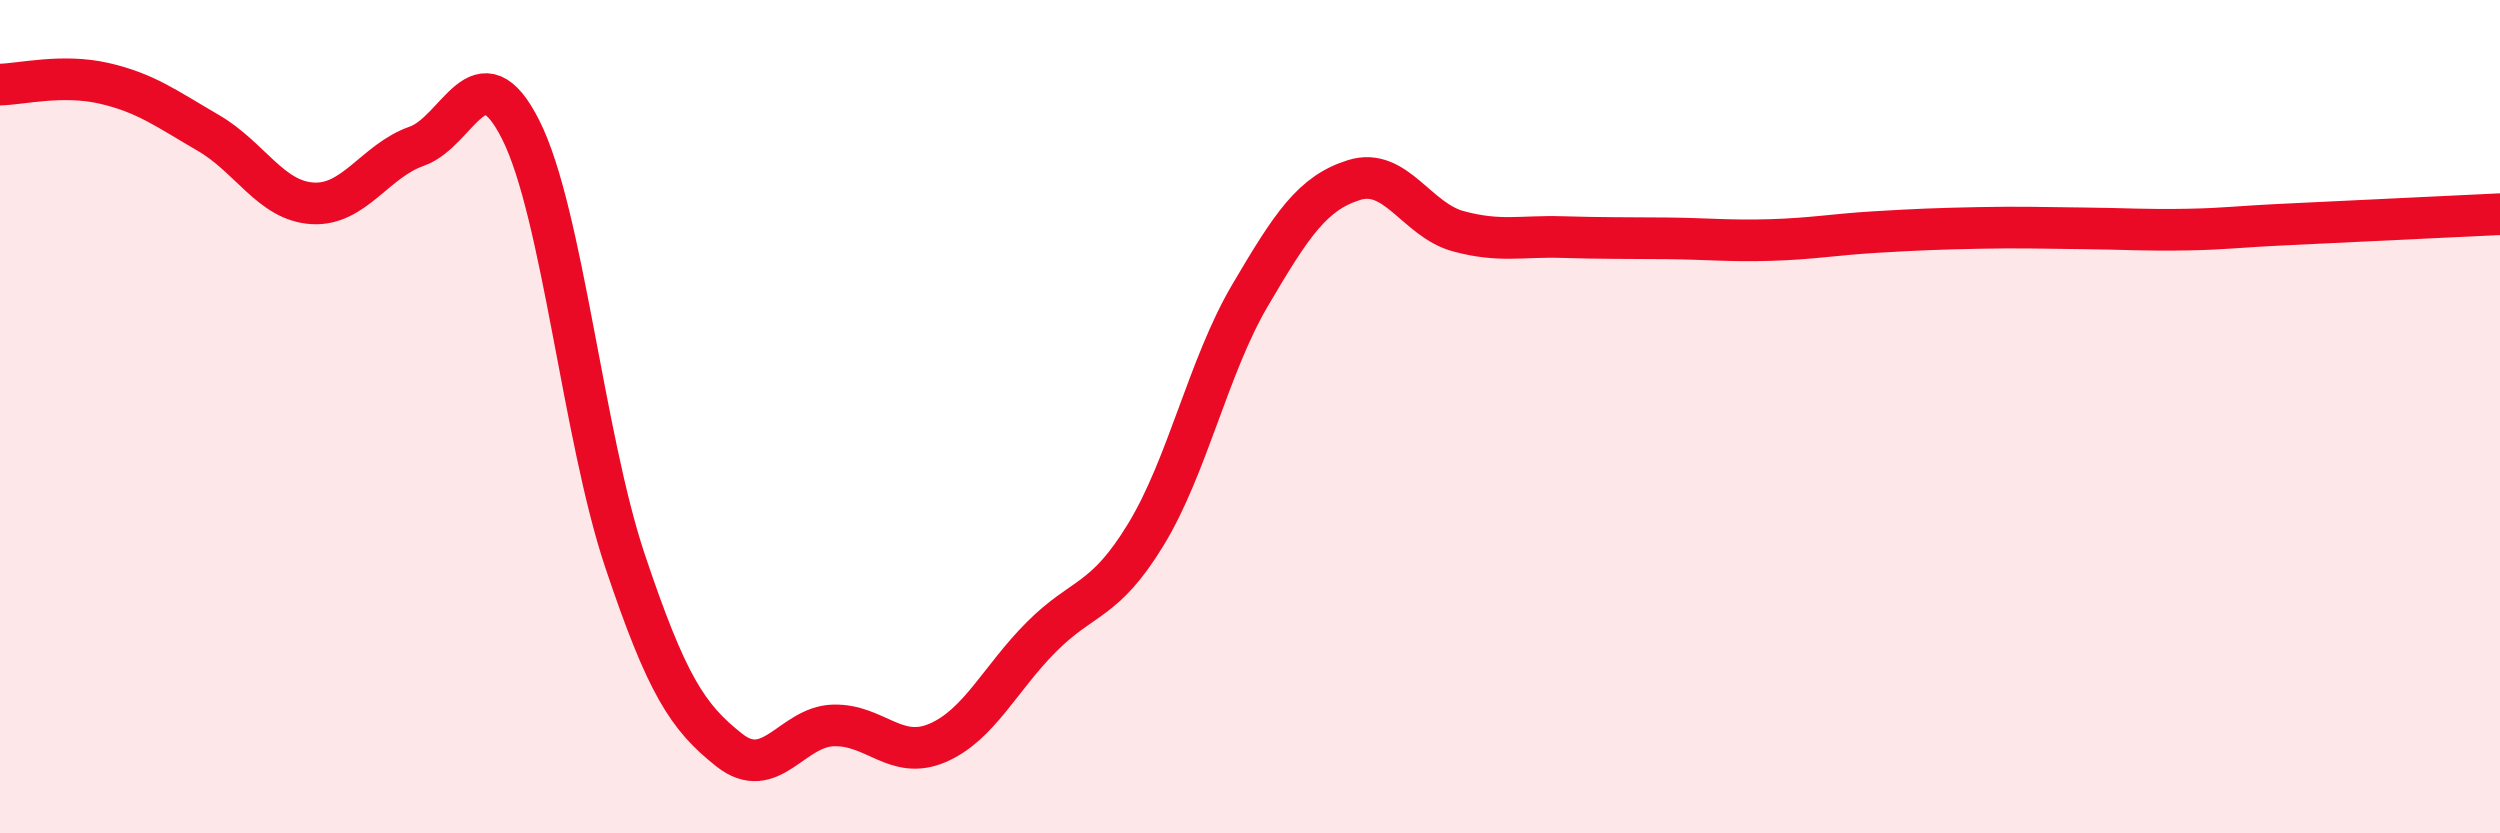 
    <svg width="60" height="20" viewBox="0 0 60 20" xmlns="http://www.w3.org/2000/svg">
      <path
        d="M 0,2.03 C 0.5,2.02 1.5,1.77 2.5,2 C 3.5,2.23 4,2.61 5,3.19 C 6,3.77 6.5,4.82 7.5,4.88 C 8.5,4.94 9,3.86 10,3.51 C 11,3.16 11.5,1.13 12.5,3.12 C 13.5,5.11 14,10.48 15,13.46 C 16,16.44 16.5,17.21 17.5,18 C 18.5,18.79 19,17.44 20,17.41 C 21,17.38 21.5,18.26 22.5,17.83 C 23.5,17.4 24,16.28 25,15.28 C 26,14.28 26.5,14.47 27.5,12.83 C 28.5,11.19 29,8.79 30,7.09 C 31,5.39 31.5,4.63 32.5,4.32 C 33.5,4.01 34,5.28 35,5.55 C 36,5.82 36.5,5.66 37.5,5.69 C 38.5,5.72 39,5.71 40,5.72 C 41,5.73 41.5,5.79 42.5,5.76 C 43.5,5.73 44,5.63 45,5.57 C 46,5.51 46.5,5.49 47.5,5.47 C 48.5,5.45 49,5.47 50,5.48 C 51,5.49 51.5,5.53 52.5,5.51 C 53.5,5.49 53.5,5.45 55,5.38 C 56.5,5.31 59,5.19 60,5.14L60 20L0 20Z"
        fill="#EB0A25"
        opacity="0.1"
        stroke-linecap="round"
        stroke-linejoin="round"
      />
      <path
        d="M 0,2.03 C 0.5,2.02 1.5,1.77 2.5,2 C 3.5,2.23 4,2.61 5,3.19 C 6,3.77 6.5,4.82 7.5,4.88 C 8.5,4.94 9,3.86 10,3.51 C 11,3.16 11.5,1.13 12.5,3.12 C 13.5,5.11 14,10.48 15,13.46 C 16,16.44 16.5,17.21 17.5,18 C 18.5,18.79 19,17.44 20,17.41 C 21,17.38 21.5,18.26 22.5,17.83 C 23.5,17.4 24,16.28 25,15.28 C 26,14.28 26.5,14.47 27.5,12.83 C 28.5,11.19 29,8.79 30,7.09 C 31,5.39 31.5,4.63 32.5,4.32 C 33.5,4.01 34,5.28 35,5.55 C 36,5.82 36.5,5.66 37.5,5.69 C 38.5,5.72 39,5.71 40,5.72 C 41,5.73 41.5,5.79 42.5,5.76 C 43.5,5.73 44,5.63 45,5.57 C 46,5.51 46.5,5.49 47.5,5.47 C 48.5,5.45 49,5.47 50,5.48 C 51,5.49 51.5,5.53 52.5,5.51 C 53.5,5.49 53.5,5.45 55,5.38 C 56.5,5.31 59,5.19 60,5.14"
        stroke="#EB0A25"
        stroke-width="1"
        fill="none"
        stroke-linecap="round"
        stroke-linejoin="round"
      />
    </svg>
  
